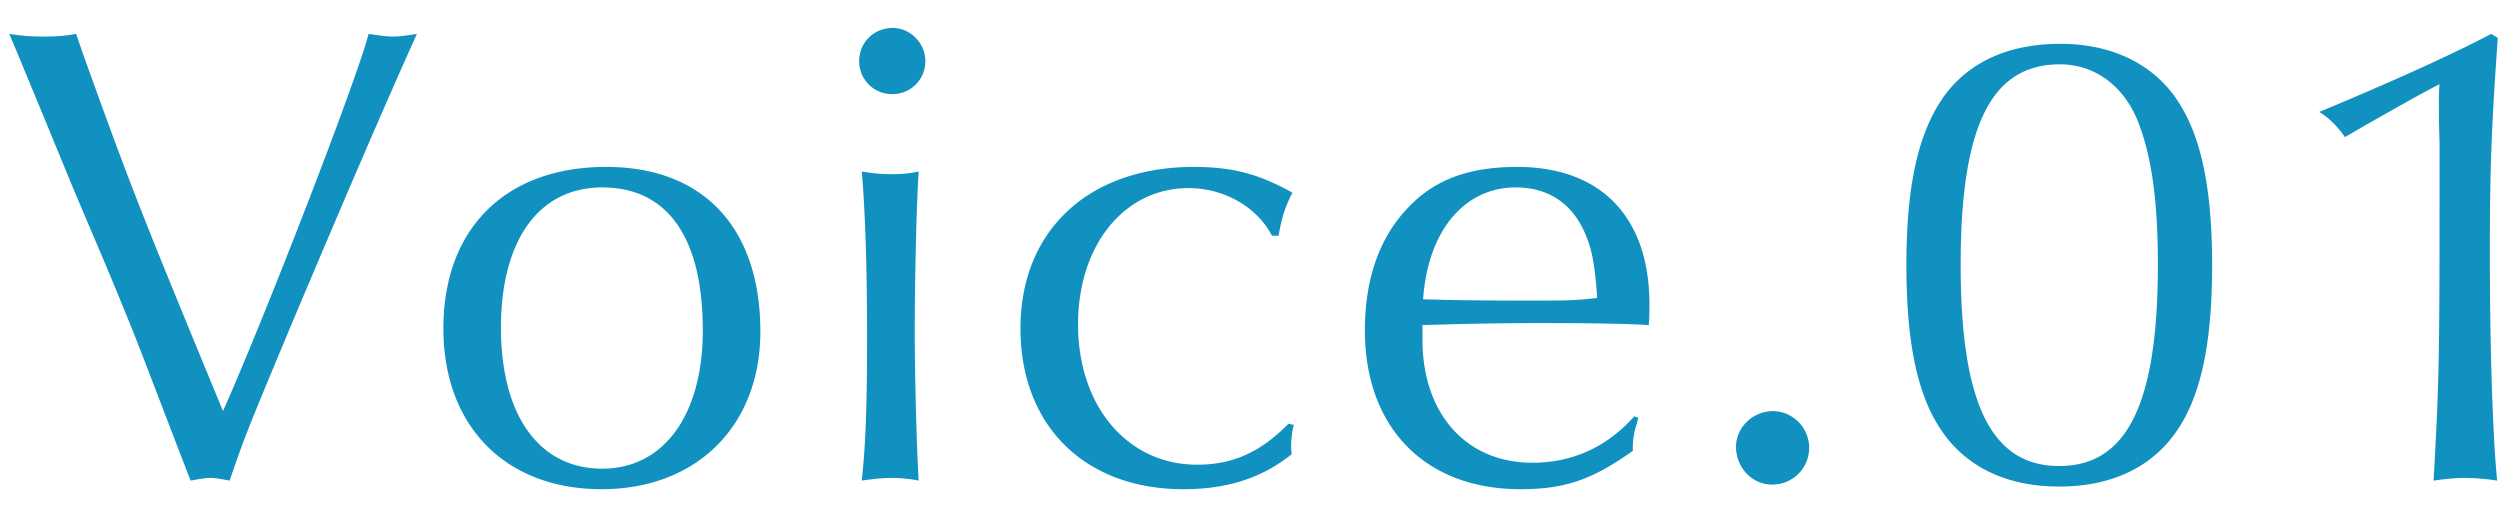 <svg width="68" height="14" fill="none" xmlns="http://www.w3.org/2000/svg"><path d="m2.07.922.18.522c1.332 3.708 1.602 4.374 3.816 9.738 1.152-2.592 3.636-9 3.96-10.26.36.054.504.072.666.072.162 0 .306-.018.648-.072-.918 2.034-2.052 4.68-3.42 7.92-1.224 2.934-1.26 3.024-1.674 4.23-.288-.054-.396-.072-.522-.072s-.234.018-.54.072l-.126-.324C3.942 9.85 3.852 9.598 3.6 8.968c-.234-.576-.504-1.242-.81-1.962l-.81-1.908-.792-1.926L.45 1.39.252.922c.36.054.558.072.954.072.36 0 .54-.018.864-.072ZM16.488 4.54c2.646 0 4.194 1.656 4.194 4.482 0 2.556-1.728 4.284-4.32 4.284-2.61 0-4.302-1.71-4.302-4.374 0-2.718 1.692-4.392 4.428-4.392Zm-.108.558c-1.728 0-2.754 1.44-2.754 3.816 0 2.394 1.044 3.834 2.754 3.834 1.674 0 2.736-1.458 2.736-3.762 0-2.52-.954-3.888-2.736-3.888Zm7.06-.432c.343.054.54.072.829.072.27 0 .432-.018.72-.072-.054.702-.108 2.862-.108 4.356 0 1.152.054 3.258.108 4.05A3.774 3.774 0 0 0 24.25 13c-.234 0-.432.018-.81.072.108-1.008.144-2.034.144-3.888 0-2.016-.054-3.492-.144-4.518ZM24.288.76c.468 0 .882.414.882.9 0 .504-.396.9-.9.9a.891.891 0 0 1-.9-.9c0-.504.396-.9.918-.9Zm10.489 5.652h-.18c-.396-.774-1.296-1.296-2.268-1.296-1.746 0-3.006 1.548-3.006 3.708 0 2.232 1.35 3.816 3.24 3.816.972 0 1.728-.342 2.484-1.116l.144.036a2.362 2.362 0 0 0-.072.558c0 .054 0 .126.018.234-.81.648-1.746.954-2.952.954-2.682 0-4.428-1.728-4.428-4.374 0-2.664 1.854-4.392 4.716-4.392 1.062 0 1.782.198 2.682.702-.198.378-.288.666-.378 1.17Zm9.674 4.914.108.036-.036.162a1.93 1.93 0 0 0-.108.738c-1.116.792-1.854 1.044-3.06 1.044-2.592 0-4.23-1.674-4.23-4.32 0-1.368.378-2.484 1.134-3.294.72-.792 1.674-1.152 3.006-1.152 2.286 0 3.6 1.368 3.6 3.744 0 .126 0 .342-.018.558-.576-.036-1.422-.054-2.934-.054-1.116 0-1.998.018-3.222.054v.396c0 2.016 1.188 3.348 2.988 3.348 1.098 0 2.034-.432 2.772-1.26Zm-1.008-3.222c-.054-.81-.126-1.26-.288-1.656-.342-.882-1.008-1.35-1.926-1.35-1.404 0-2.394 1.188-2.52 3.042.54.018 1.368.036 2.754.036 1.188 0 1.368 0 1.98-.072Zm4.785 3.078a.999.999 0 1 1-.036 1.998c-.54 0-.972-.468-.972-1.026 0-.522.45-.972 1.008-.972Zm7.82-9.99c1.332 0 2.43.504 3.096 1.422.702.972 1.026 2.412 1.026 4.608 0 2.178-.324 3.636-1.026 4.59-.684.936-1.764 1.422-3.132 1.422s-2.448-.486-3.132-1.422c-.702-.954-1.026-2.412-1.026-4.59 0-2.196.324-3.618 1.026-4.608.684-.936 1.764-1.422 3.168-1.422Zm-.018.558c-1.872 0-2.7 1.674-2.7 5.454 0 3.762.828 5.472 2.682 5.472s2.682-1.71 2.682-5.472c0-1.728-.162-2.898-.522-3.852-.378-.99-1.17-1.602-2.142-1.602ZM67.76.922l.18.108c-.18 2.538-.216 3.636-.216 5.85 0 2.484.072 4.914.198 6.192a6.088 6.088 0 0 0-.864-.072c-.27 0-.468.018-.864.072.144-2.592.162-3.222.162-7.758V3.892c-.018-.63-.018-.63-.018-1.224 0-.018 0-.216.018-.378-.504.252-1.962 1.08-2.574 1.44-.144-.234-.486-.576-.702-.684 1.656-.684 3.6-1.548 4.68-2.124Z" fill="#1091BF"/></svg>
